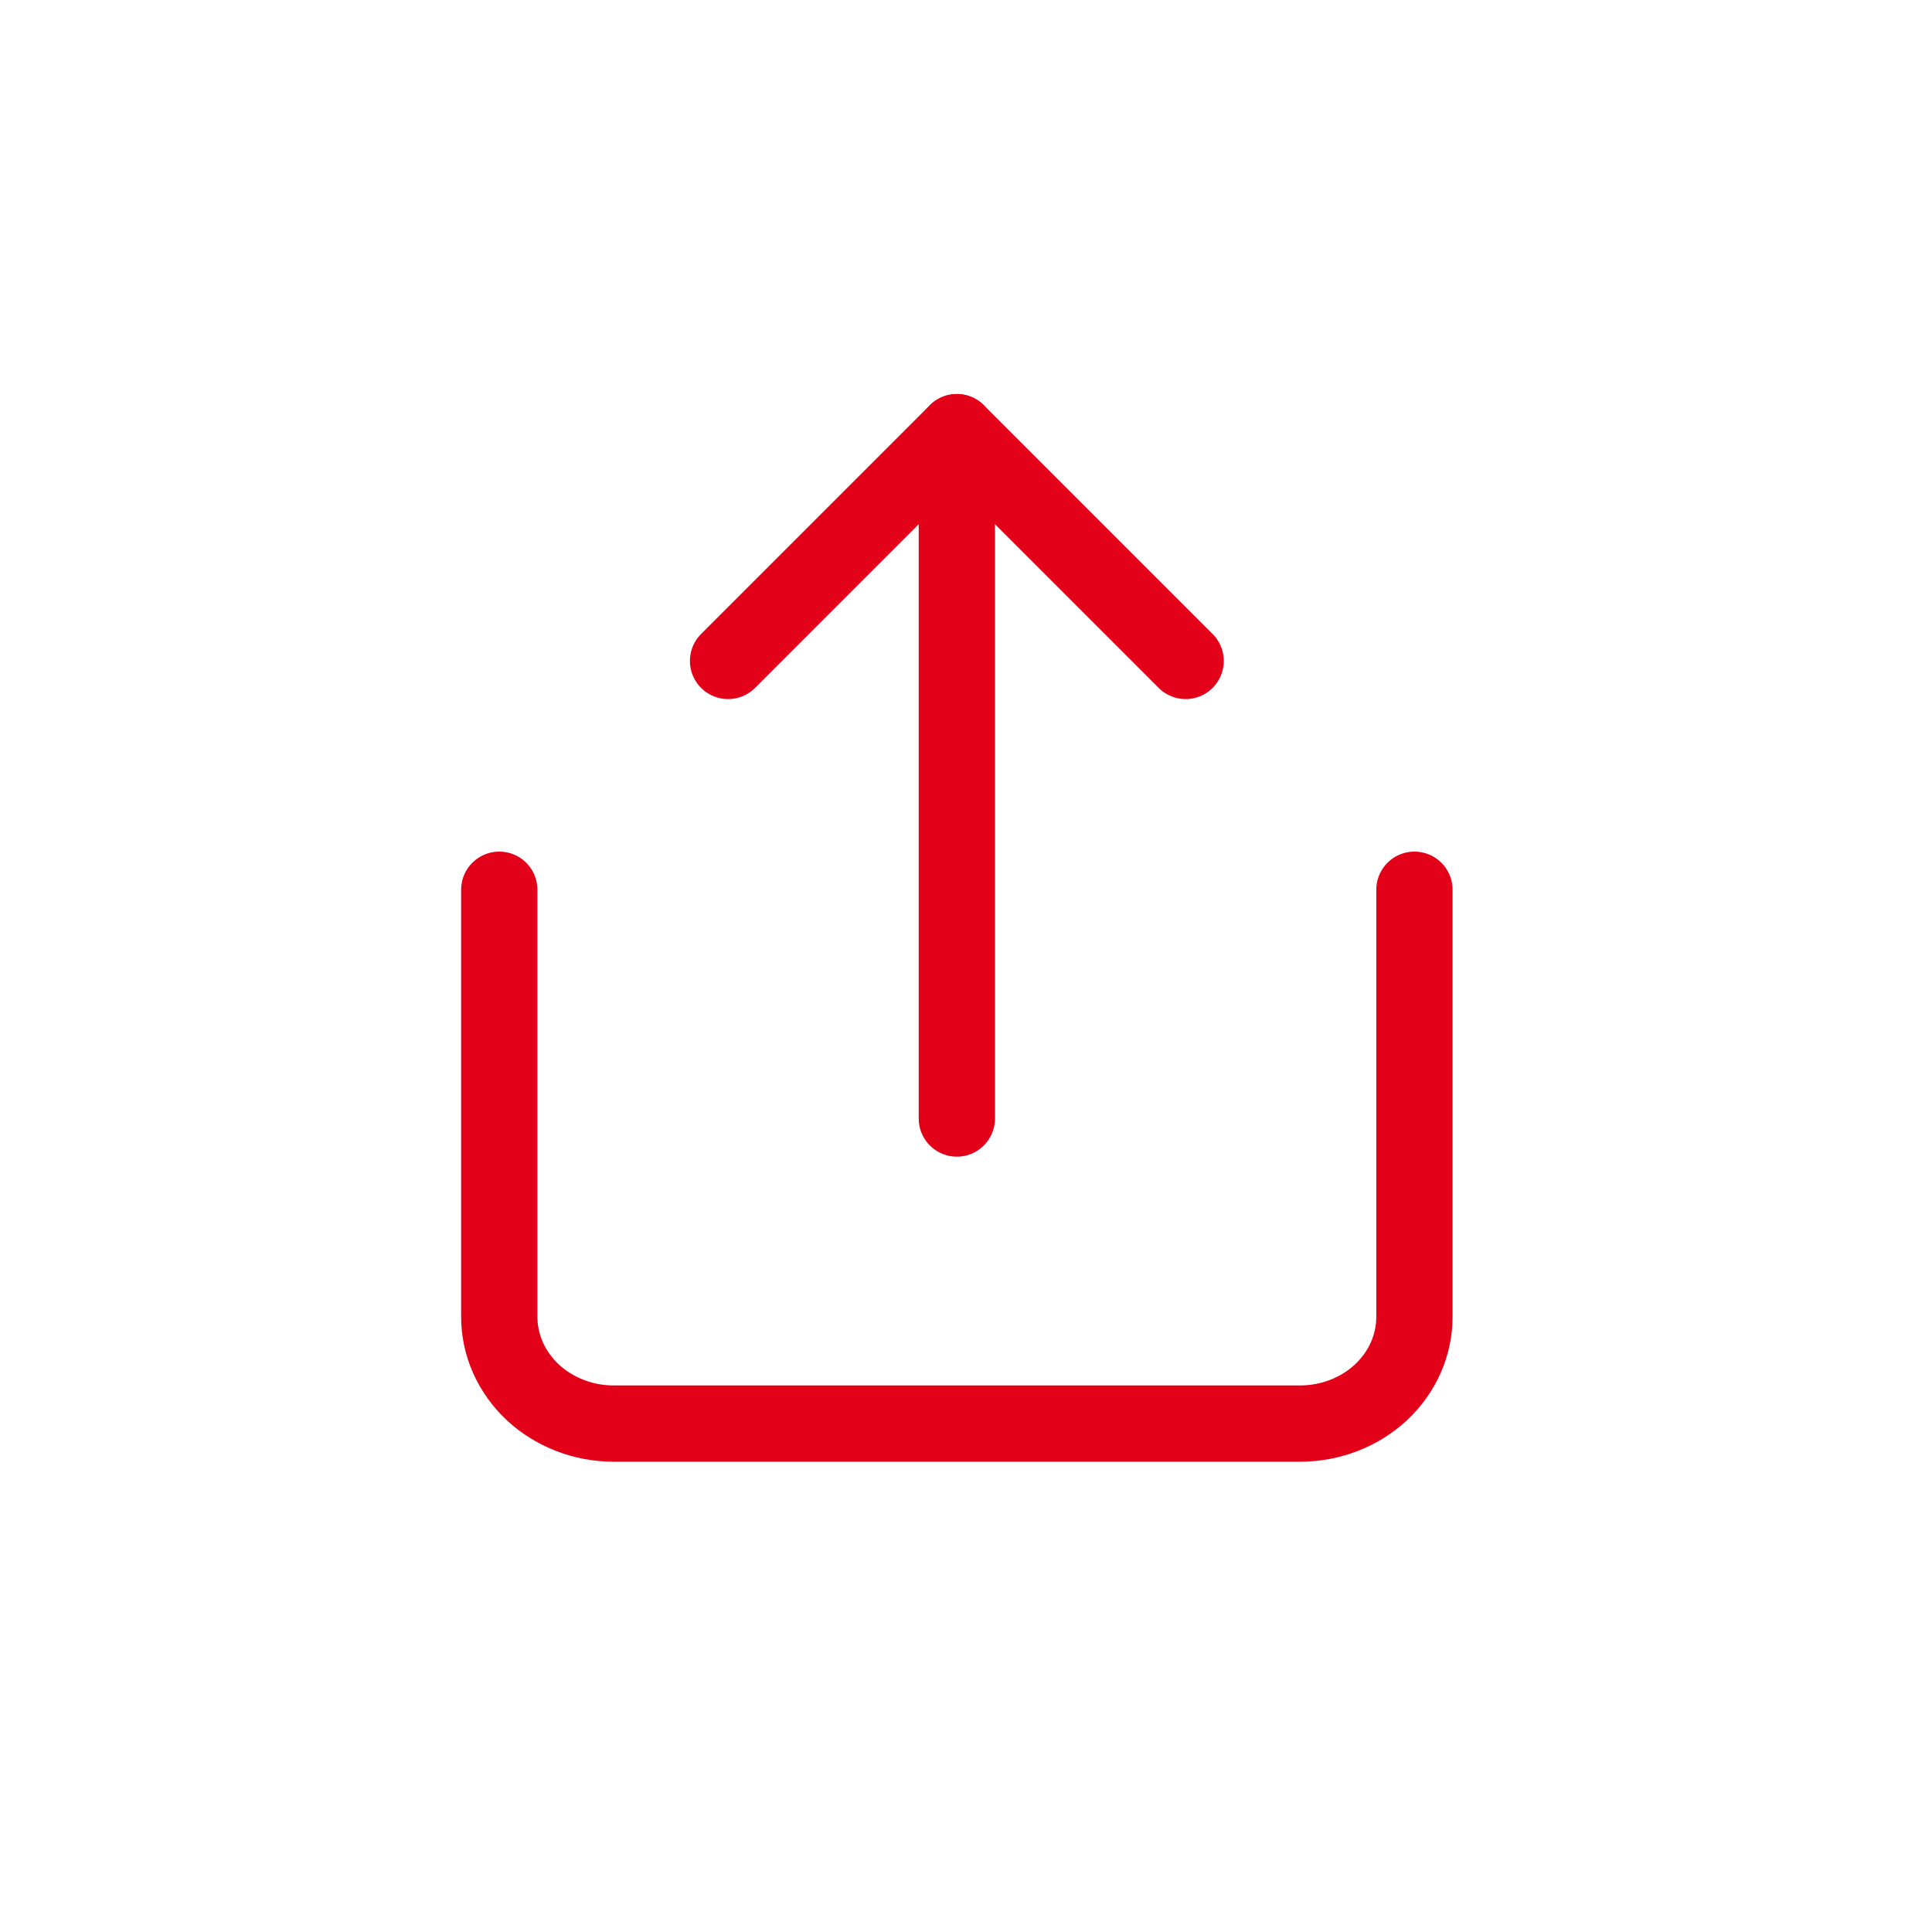 <svg width="19" height="19" viewBox="0 0 19 19" fill="none" xmlns="http://www.w3.org/2000/svg">
<path d="M4.91 8.75V12.95C4.91 13.229 5.029 13.495 5.24 13.693C5.451 13.889 5.737 14 6.035 14H12.785C13.084 14 13.37 13.889 13.581 13.693C13.792 13.495 13.91 13.229 13.91 12.95V8.75" stroke="#E30019" stroke-width="0.75" stroke-linecap="round" stroke-linejoin="round"/>
<path d="M11.66 6.5L9.41 4.25L7.16 6.5" stroke="#E30019" stroke-width="0.75" stroke-linecap="round" stroke-linejoin="round"/>
<path d="M9.41 4.25V11" stroke="#E30019" stroke-width="0.75" stroke-linecap="round" stroke-linejoin="round"/>
</svg>
